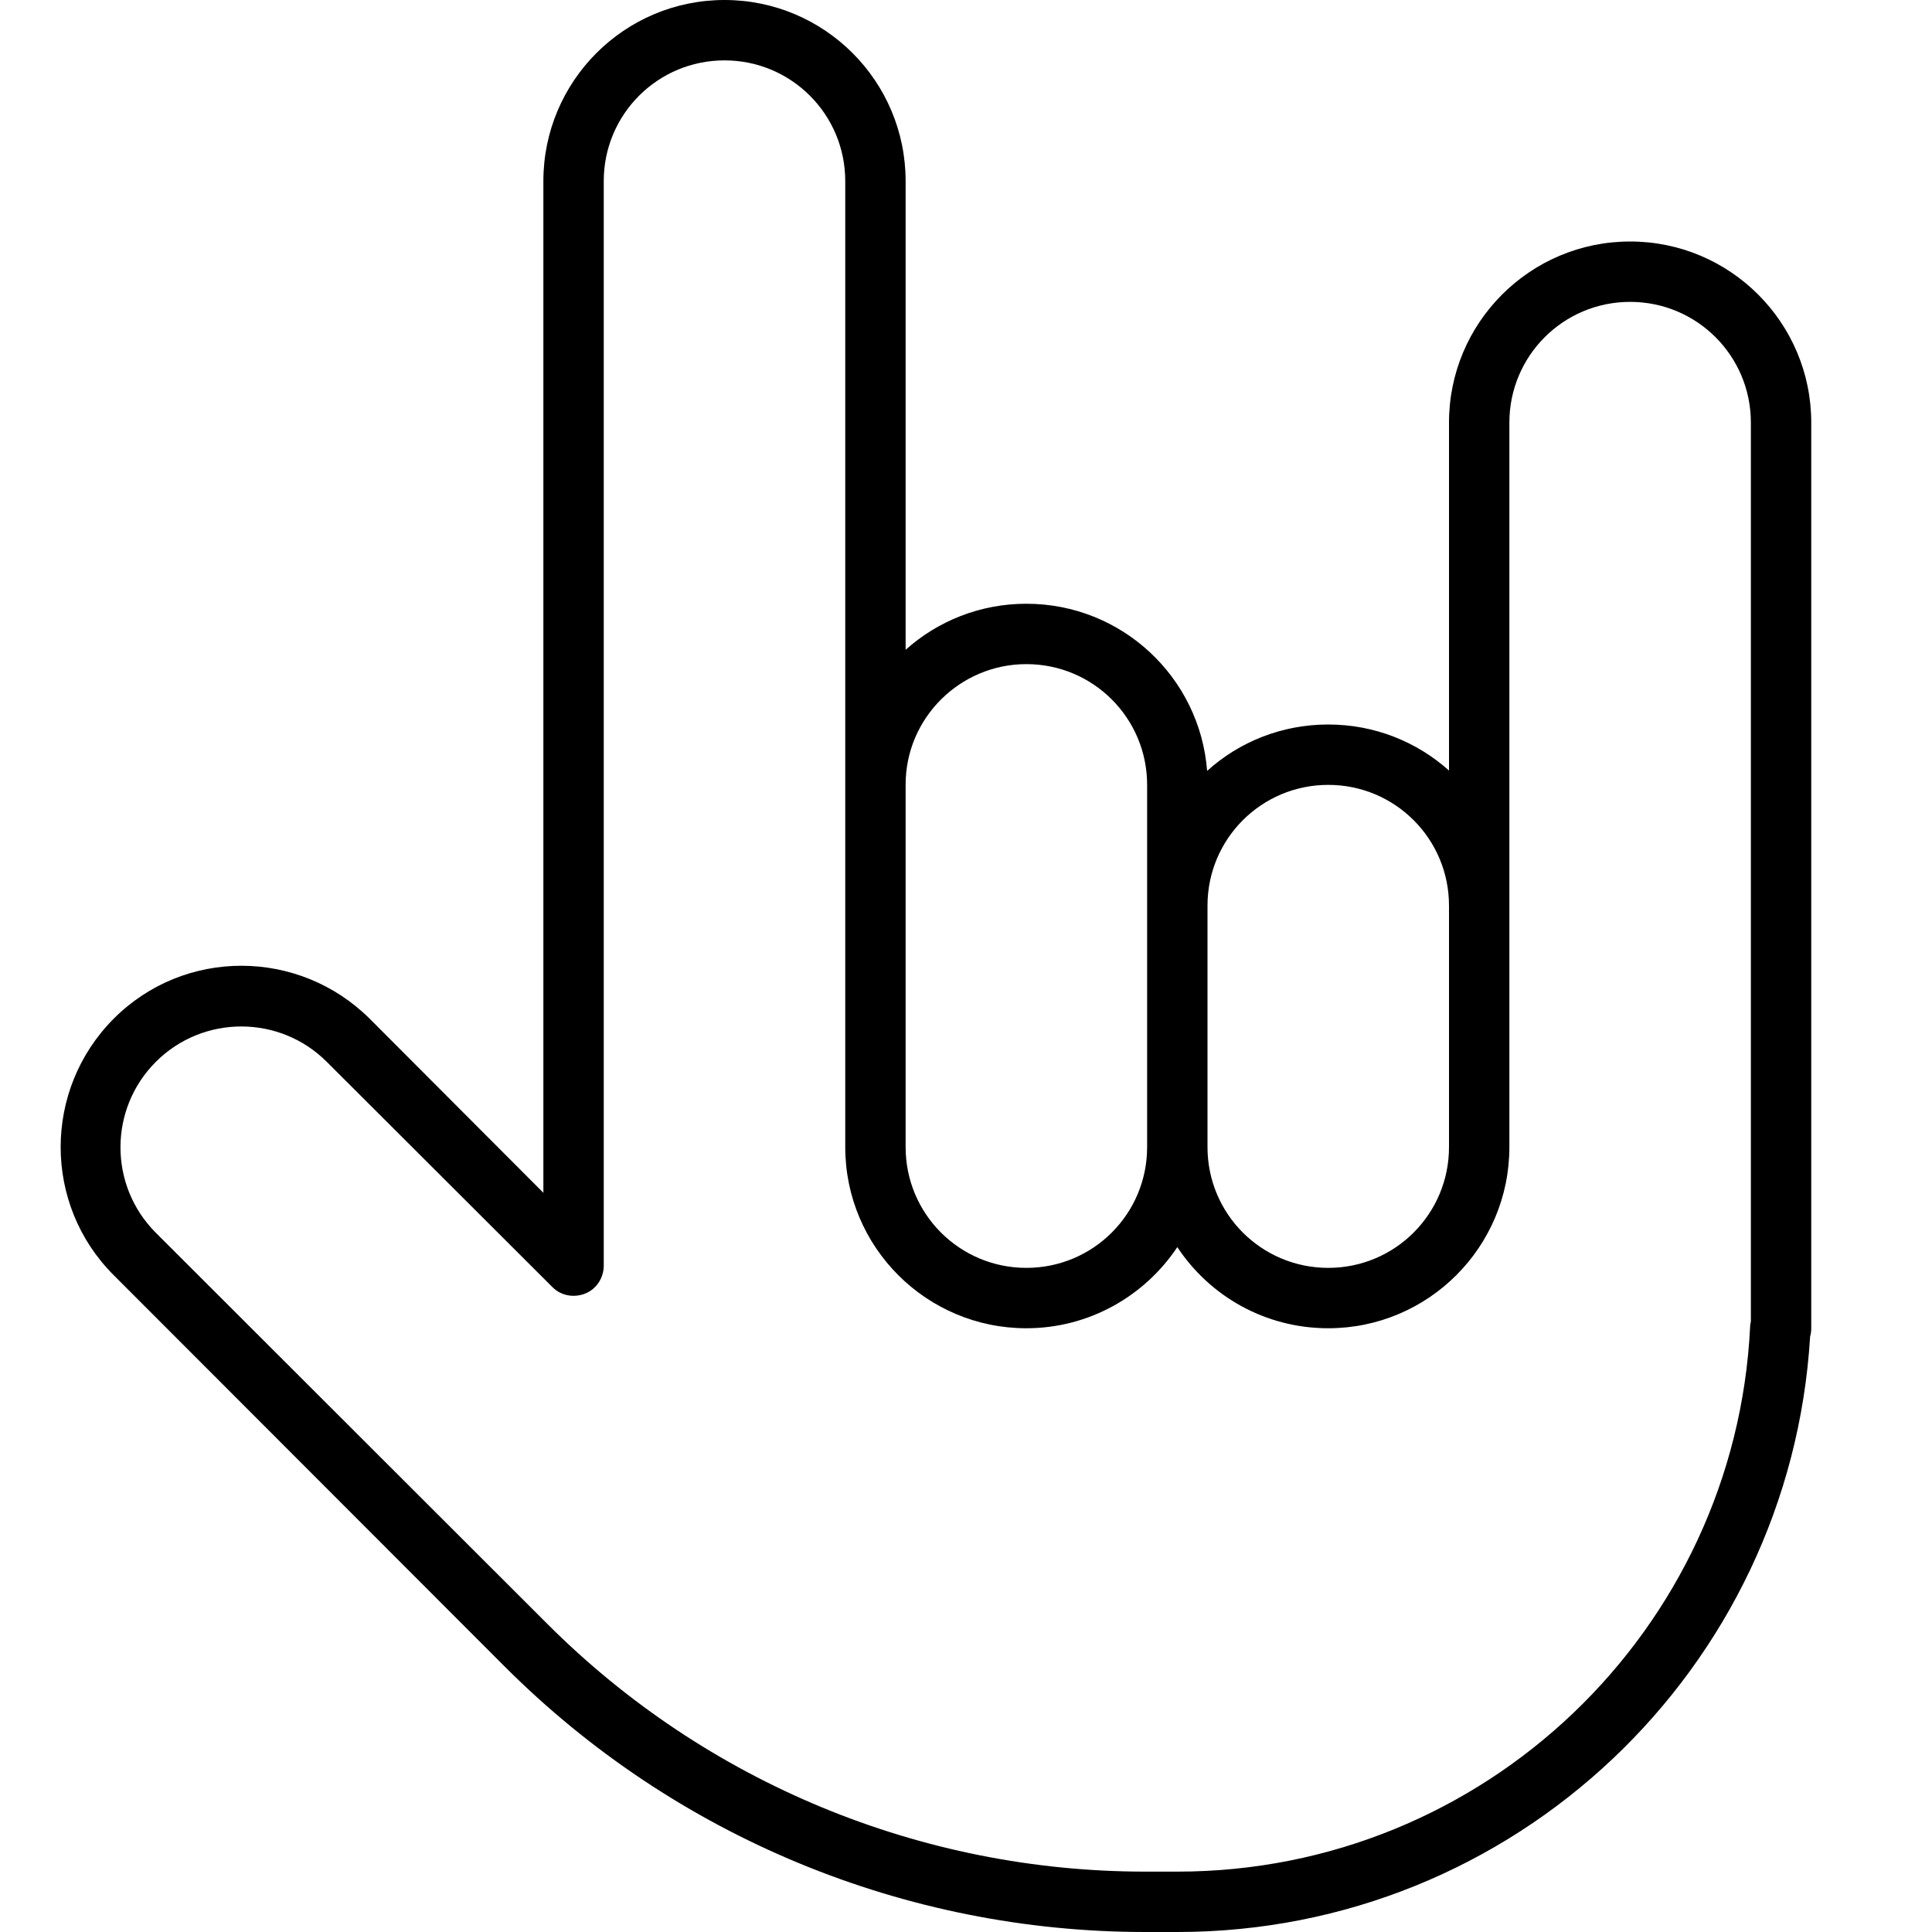 <svg xmlns="http://www.w3.org/2000/svg" viewBox="0 0 512 512"><!--! Font Awesome Pro 6.5.1 by @fontawesome - https://fontawesome.com License - https://fontawesome.com/license (Commercial License) Copyright 2023 Fonticons, Inc. --><path d="M192 16c-17.7 0-32 14.3-32 32V335.4c0 3.2-1.9 6.2-4.9 7.4s-6.4 .6-8.7-1.7L86.6 281.4c-12.5-12.5-32.8-12.5-45.3 0s-12.5 32.8 0 45.3L145.1 430.4c42 42 99 65.6 158.4 65.6H312c81.4 0 147.9-64 151.8-144.4c0-.5 .1-.9 .2-1.4V344 112c0-17.7-14.3-32-32-32s-32 14.3-32 32v72 56 64c0 26.5-21.5 48-48 48c-16.7 0-31.4-8.5-40-21.5c-8.6 12.9-23.3 21.5-40 21.5c-26.5 0-48-21.5-48-48l0-96.1L224 88l0 0V48c0-17.7-14.3-32-32-32zM304 304V240 216l0-8c0-17.7-14.3-32-32-32c-17.6 0-32 14.3-32 31.9V304c0 17.7 14.3 32 32 32s32-14.3 32-32zm16-64v64c0 17.7 14.3 32 32 32s32-14.3 32-32V240c0-17.7-14.3-32-32-32s-32 14.3-32 32zm64-35.8V184 112c0-26.5 21.5-48 48-48s48 21.5 48 48V344v8c0 .8-.1 1.5-.3 2.2C474.4 442.2 401.4 512 312 512h-8.5c-63.7 0-124.7-25.3-169.7-70.3L30.1 337.9c-18.7-18.7-18.7-49.1 0-67.9s49.1-18.7 67.9 0L144 316.1V48c0-26.5 21.5-48 48-48s48 21.5 48 48l0 40 0 84.2c8.5-7.6 19.7-12.2 32-12.2c25.3 0 46 19.5 47.9 44.3c8.5-7.7 19.8-12.3 32.1-12.3c12.3 0 23.5 4.6 32 12.2z"/></svg>